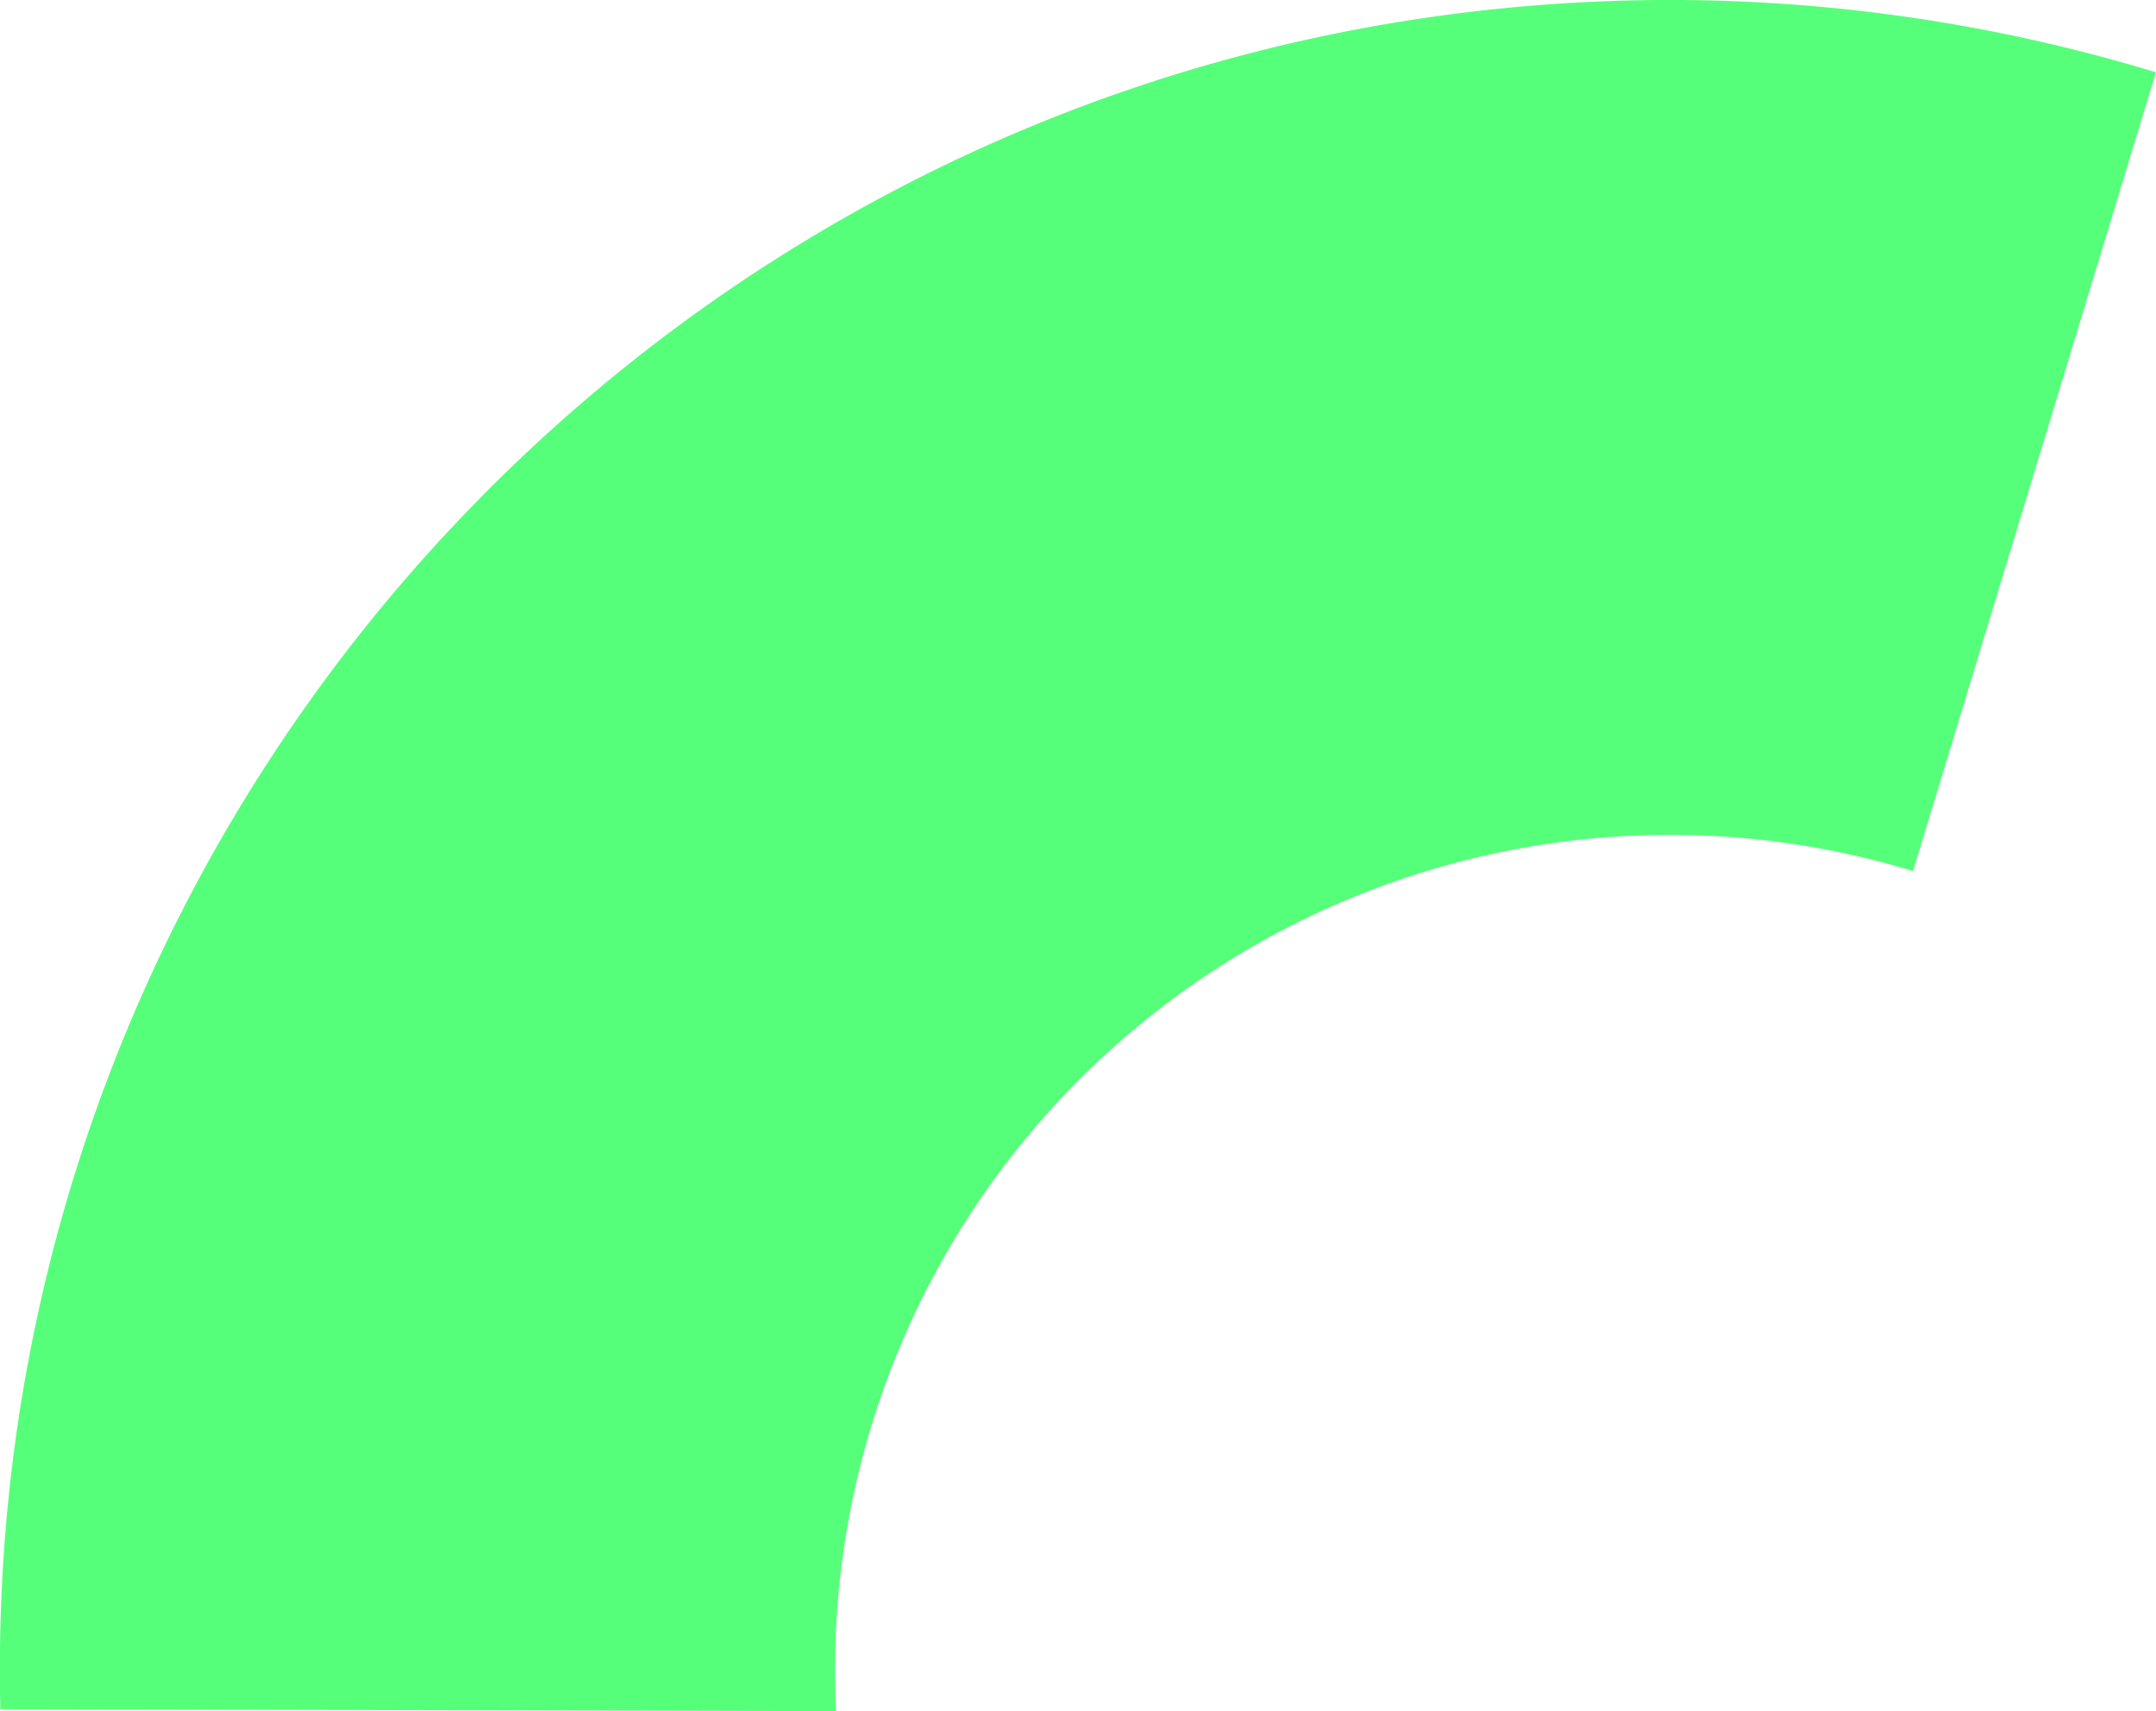 <svg xmlns="http://www.w3.org/2000/svg" id="Capa_1" data-name="Capa 1" viewBox="0 0 235.59 186.98"><defs><style>.cls-1{fill:#56ff7a;}</style></defs><title>verde</title><path class="cls-1" d="M98,654.1c-2.37-98.6,74.33-181.65,173.4-186.55a182.5,182.5,0,0,1,62.14,7.68L307,562.51a91.22,91.22,0,0,0-117.68,91.8" transform="translate(-97.96 -467.33)"></path></svg>